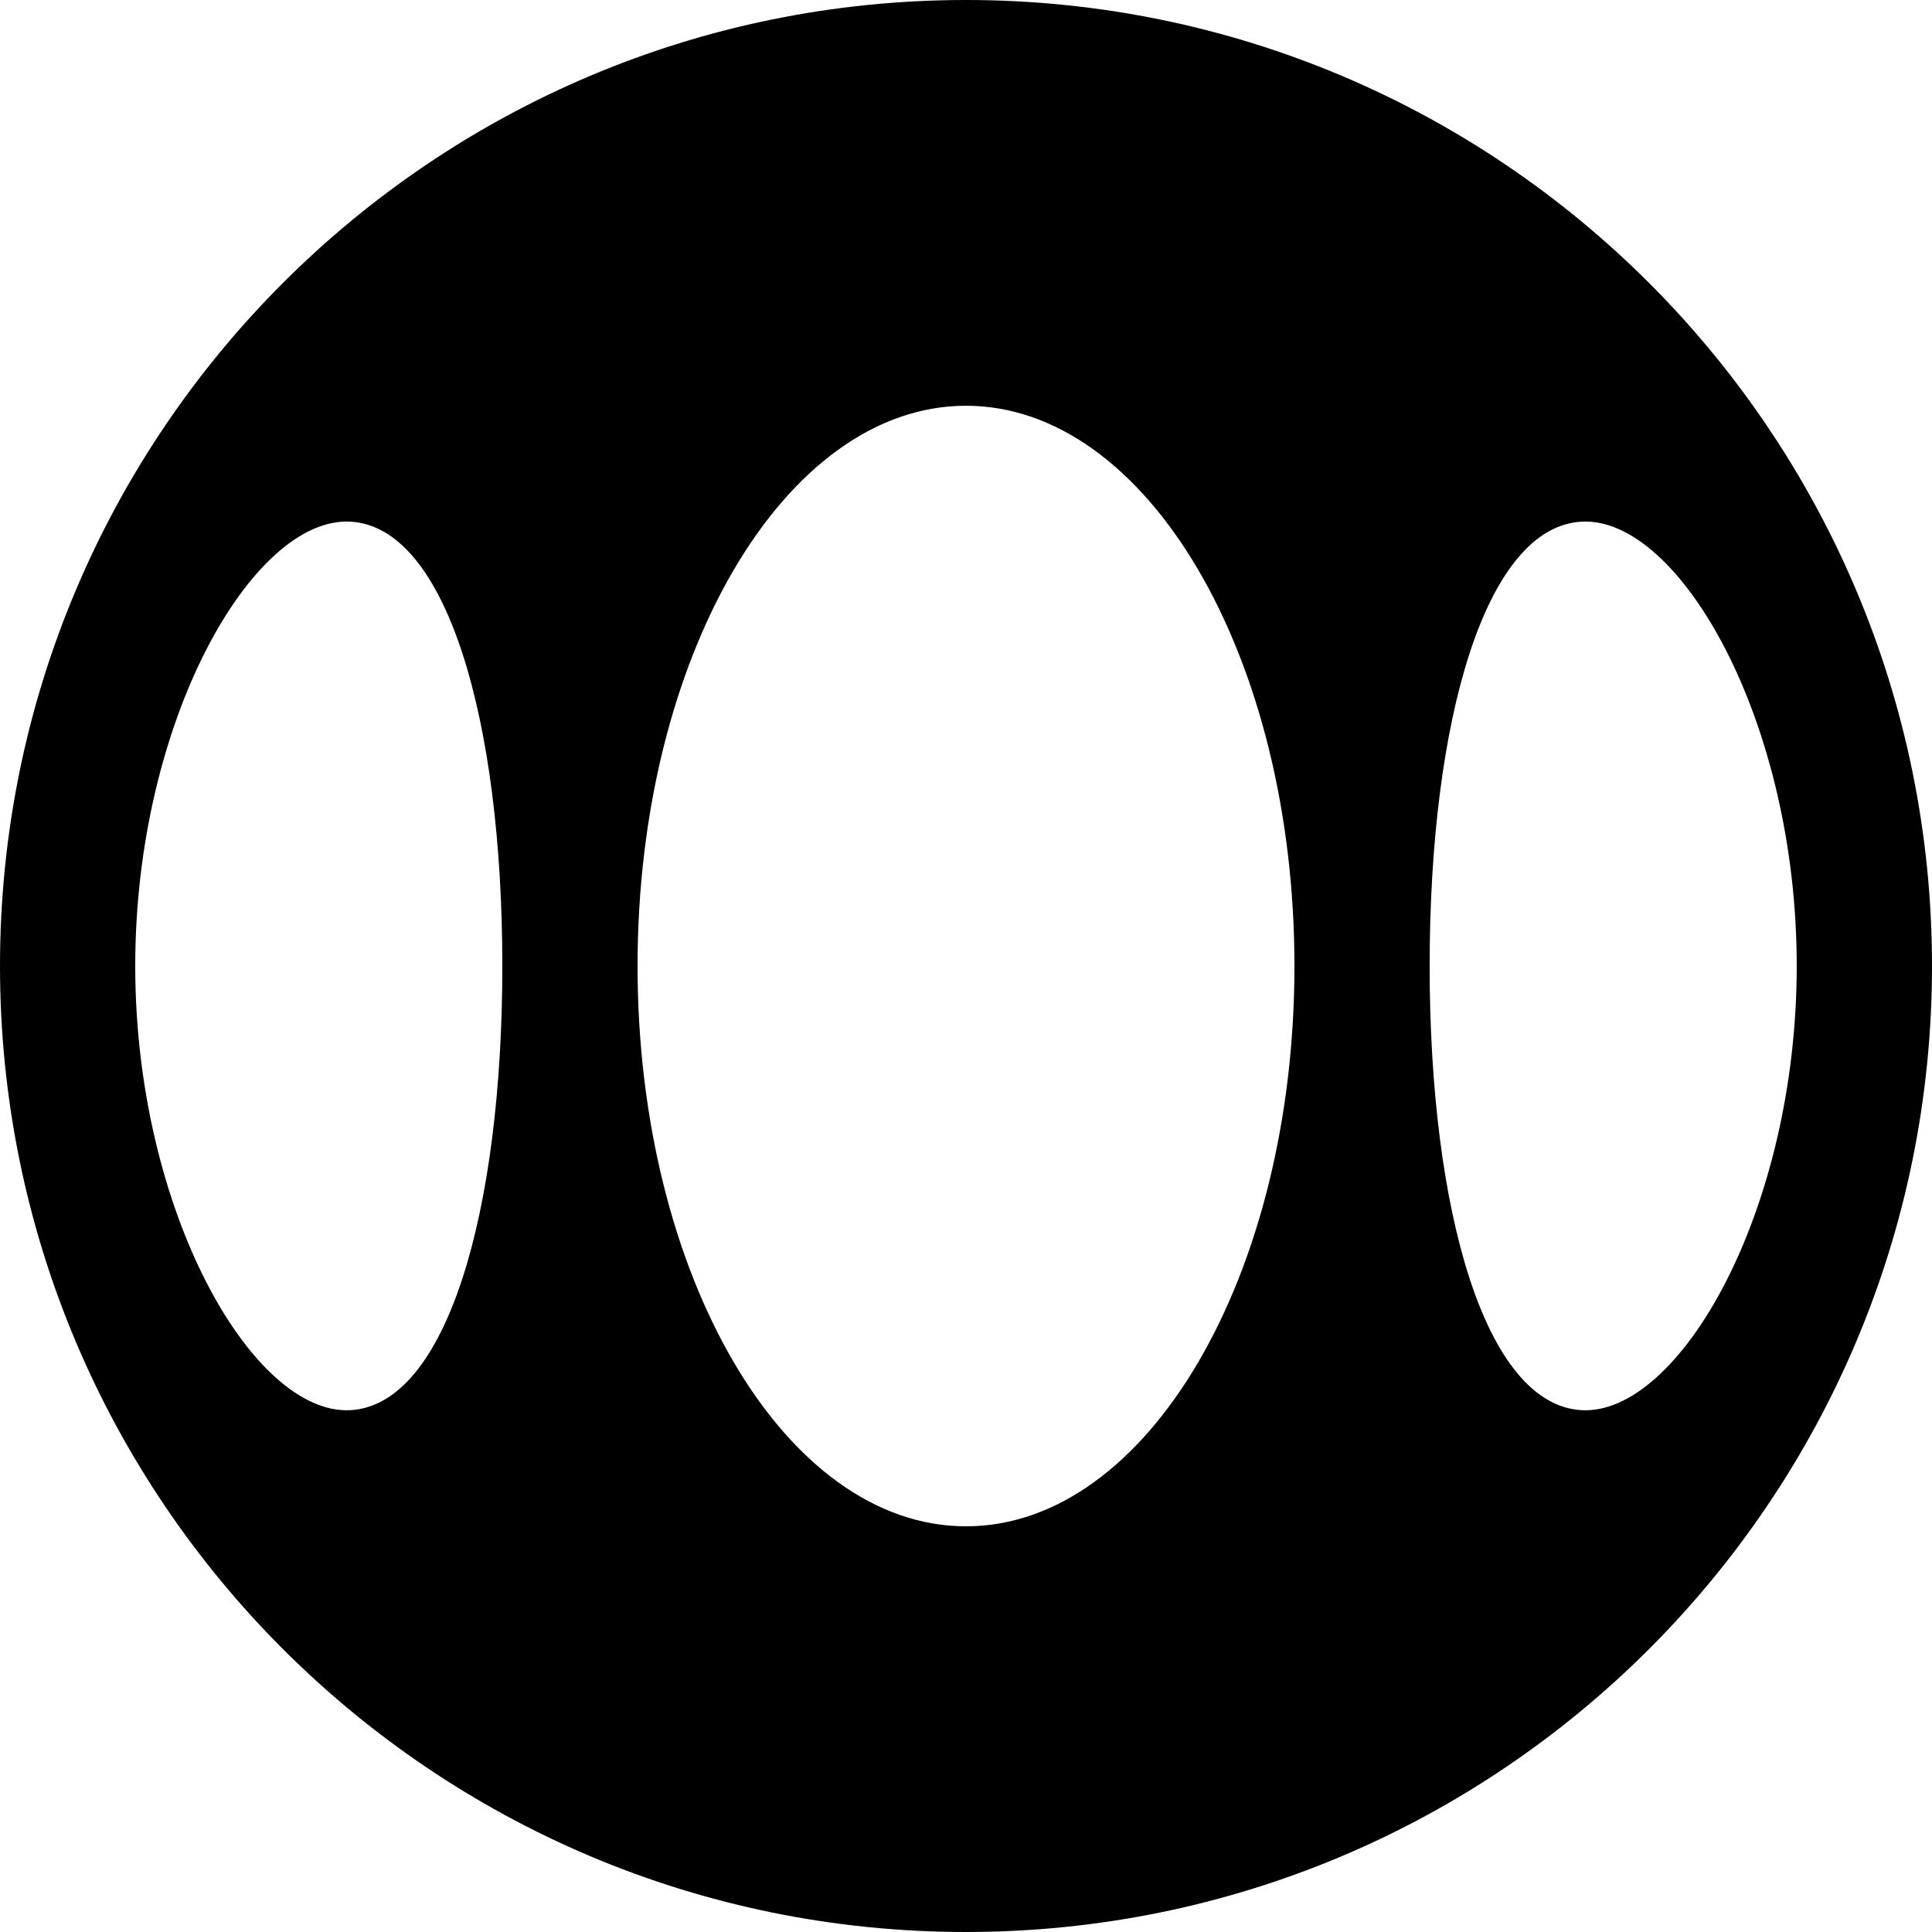 <svg width="64" height="64" viewBox="0 0 64 64" fill="none" xmlns="http://www.w3.org/2000/svg">
<g clip-path="url(#clip0_658_48679)">
<path fill-rule="evenodd" clip-rule="evenodd" d="M64 32C64 49.673 49.673 64 32 64C14.327 64 0 49.673 0 32C0 14.327 14.327 0 32 0C49.673 0 64 14.327 64 32ZM42.88 32.001C42.88 42.251 38.009 50.561 32 50.561C25.991 50.561 21.12 42.251 21.12 32.001C21.12 21.75 25.991 13.441 32 13.441C38.009 13.441 42.88 21.75 42.88 32.001ZM11.601 17.28C8.372 17.114 4.48 23.871 4.48 31.997C4.48 40.123 8.372 46.88 11.601 46.714C14.803 46.548 16.64 40.123 16.64 31.997C16.64 23.871 14.803 17.446 11.601 17.28ZM59.519 31.997C59.519 40.123 55.628 46.88 52.399 46.714C49.197 46.548 47.359 40.123 47.359 31.997C47.359 23.871 49.197 17.446 52.399 17.28C55.628 17.114 59.519 23.871 59.519 31.997Z" fill="black"/>
</g>
<defs>
<clipPath id="clip0_658_48679">
<rect width="64" height="64" fill="white"/>
</clipPath>
</defs>
</svg>
